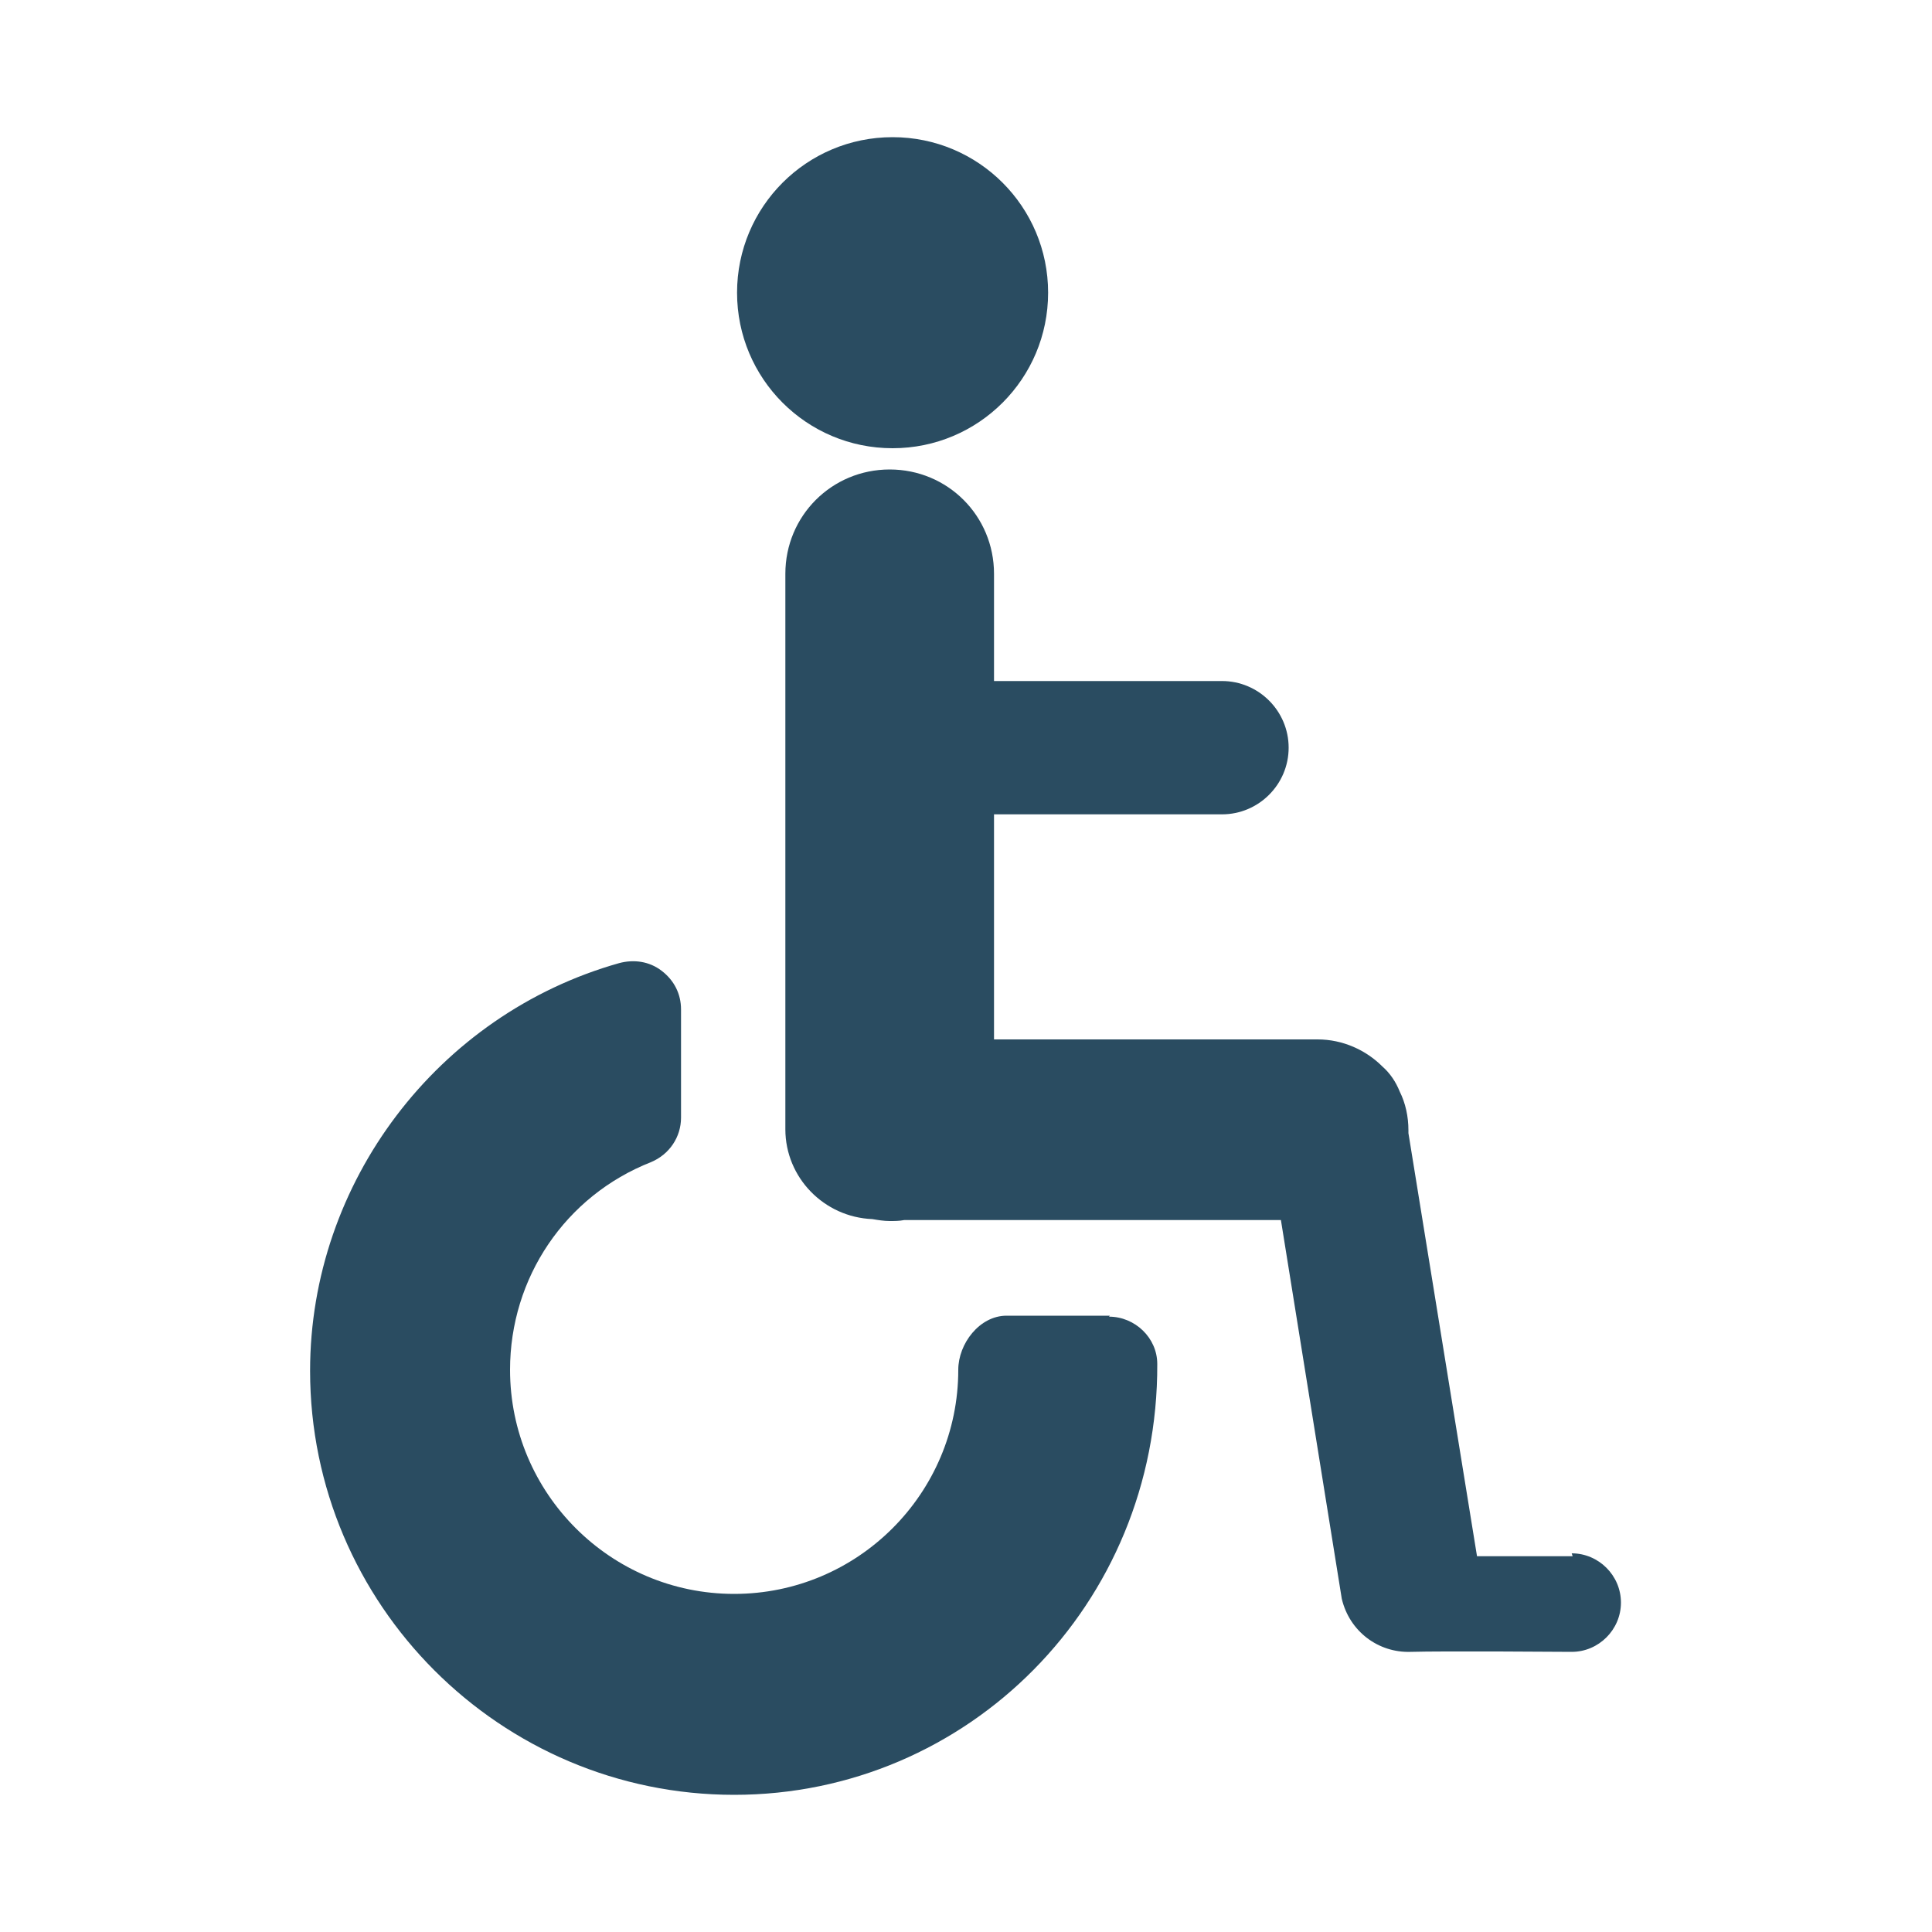 <svg viewBox="0 0 20 20" xmlns="http://www.w3.org/2000/svg"><g fill="#2a4c61"><path d="m16.28 16.11h-.99l-.71-4.38s0-.02 0-.03c0-.14-.03-.28-.09-.4-.04-.1-.1-.19-.18-.26-.17-.17-.41-.28-.67-.28h-3.35v-2.33h2.36c.38 0 .69-.31.69-.69s-.31-.69-.69-.69h-2.36v-1.11c0-.6-.48-1.08-1.08-1.08s-1.08.48-1.08 1.08v5.63s0 .06 0 .08v.04c0 .5.4.91.9.93.06.01.12.02.18.02.05 0 .1 0 .15-.01h3.9l.63 3.92c.08.34.38.56.71.55s1.67 0 1.67 0c.28 0 .51-.23.51-.51s-.23-.51-.51-.51z"/><path d="m9.24 4.64c.89 0 1.61-.72 1.61-1.61s-.72-1.61-1.61-1.61-1.61.72-1.61 1.61.72 1.61 1.61 1.61z"/><path d="m11.49 13.62h-1.07c-.28 0-.5.29-.5.56 0 1.28-1.04 2.32-2.32 2.32s-2.32-1.04-2.32-2.32c0-.95.57-1.8 1.46-2.15.19-.08.31-.26.31-.46v-1.12c0-.16-.07-.3-.2-.4s-.29-.12-.44-.08c-1.88.53-3.2 2.27-3.2 4.22 0 2.42 1.97 4.39 4.39 4.39s4.39-1.97 4.38-4.46c0-.27-.23-.49-.5-.49z"/></g></svg>